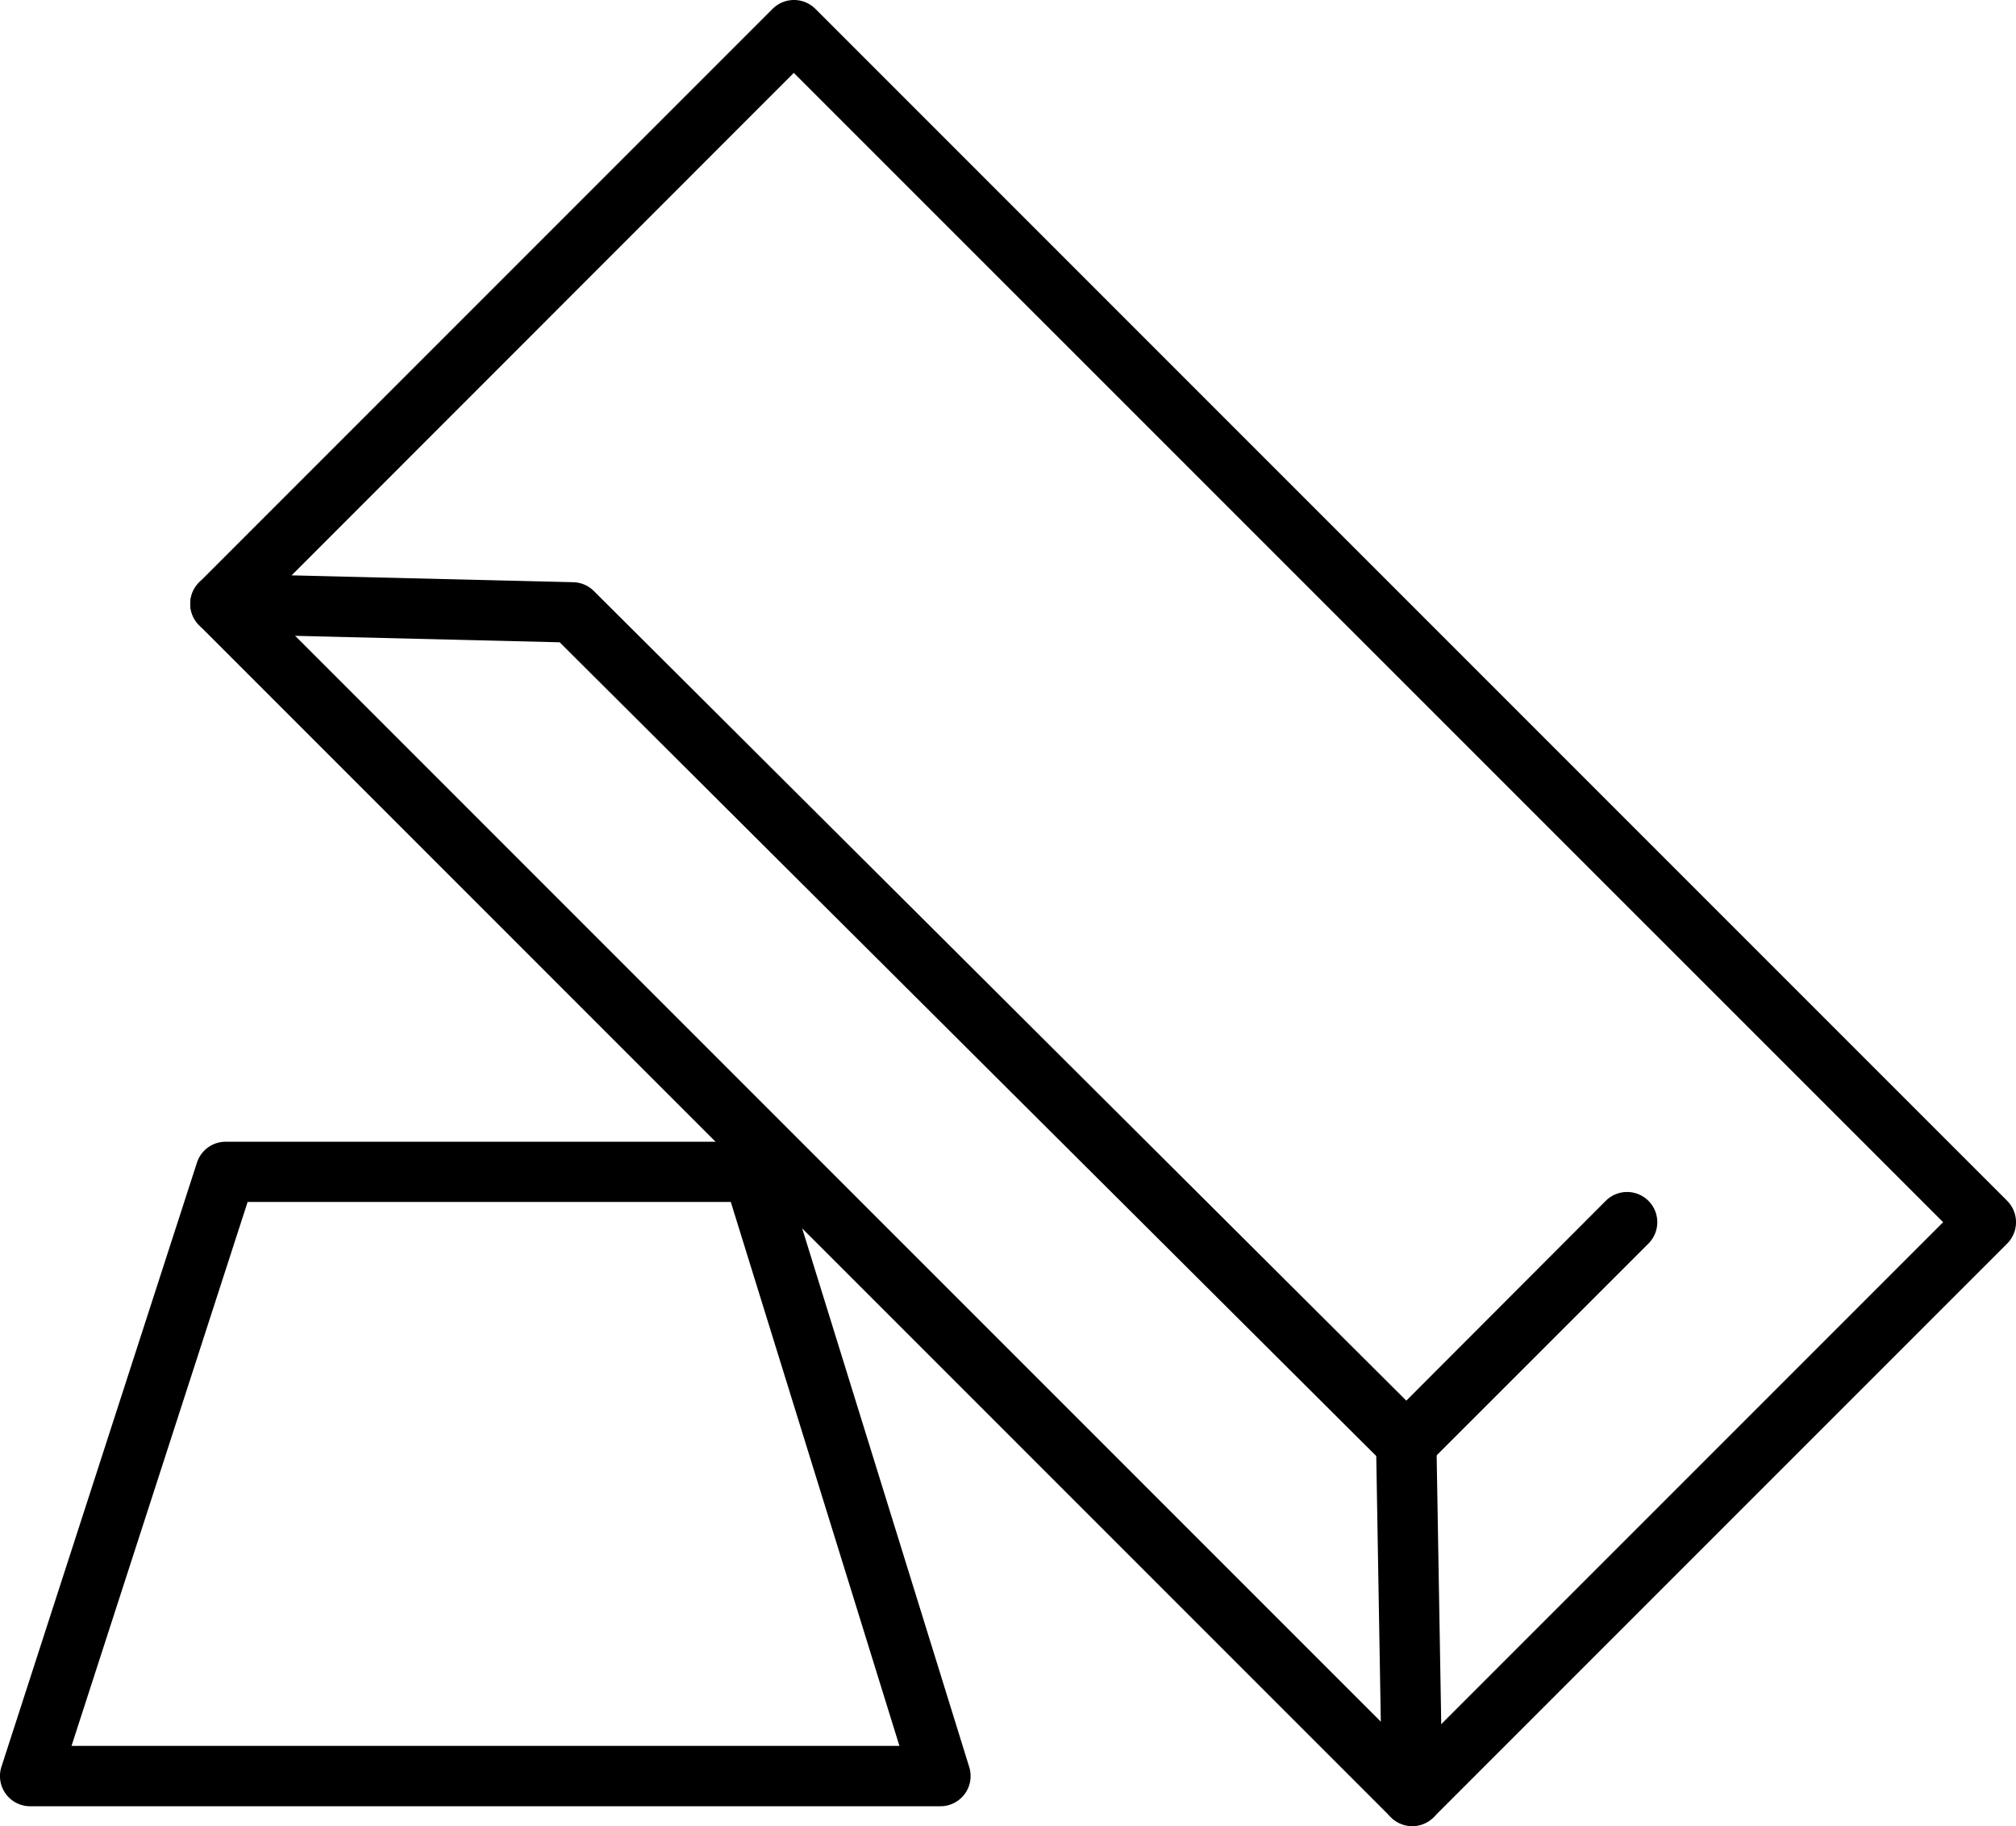 <svg viewBox="0 0 404.72 366.52" xmlns="http://www.w3.org/2000/svg" data-name="Layer 1" id="Layer_1"><path transform="translate(-47.64 -66.74)" d="M331.16,433.26a6.07,6.07,0,0,1-4.29-1.77L87.61,192.23a6.08,6.08,0,0,1,0-8.58L202.75,68.51a6.07,6.07,0,0,1,8.57,0L450.59,307.77a6.08,6.08,0,0,1,0,8.58L335.44,431.49A6,6,0,0,1,331.16,433.26ZM100.47,187.94,331.16,418.63,437.73,312.06,207,81.37Z"></path><path transform="translate(-47.64 -66.74)" d="M331.16,433.26a6.06,6.06,0,0,1-6.06-6L323.93,359,160,195.66,91.75,194a6.06,6.06,0,0,1,.3-12.12l70.68,1.72a6.06,6.06,0,0,1,4.13,1.77L334.23,352.13a6.09,6.09,0,0,1,1.78,4.19l1.21,70.78a6.06,6.06,0,0,1-6,6.16Z"></path><path transform="translate(-47.64 -66.74)" d="M330,362.48a6.06,6.06,0,0,1-4.29-10.34L370,307.77a6.06,6.06,0,0,1,8.57,8.58l-44.37,44.36A6,6,0,0,1,330,362.48Z"></path><path transform="translate(-47.64 -66.74)" d="M236.43,429.29H53.7a6.06,6.06,0,0,1-5.77-7.93L87.18,300.1a6.06,6.06,0,0,1,5.76-4.19H198.82a6.07,6.07,0,0,1,5.79,4.27l37.61,121.25a6.06,6.06,0,0,1-5.79,7.86ZM62,417.17H228.2L194.35,308h-97Z"></path></svg>